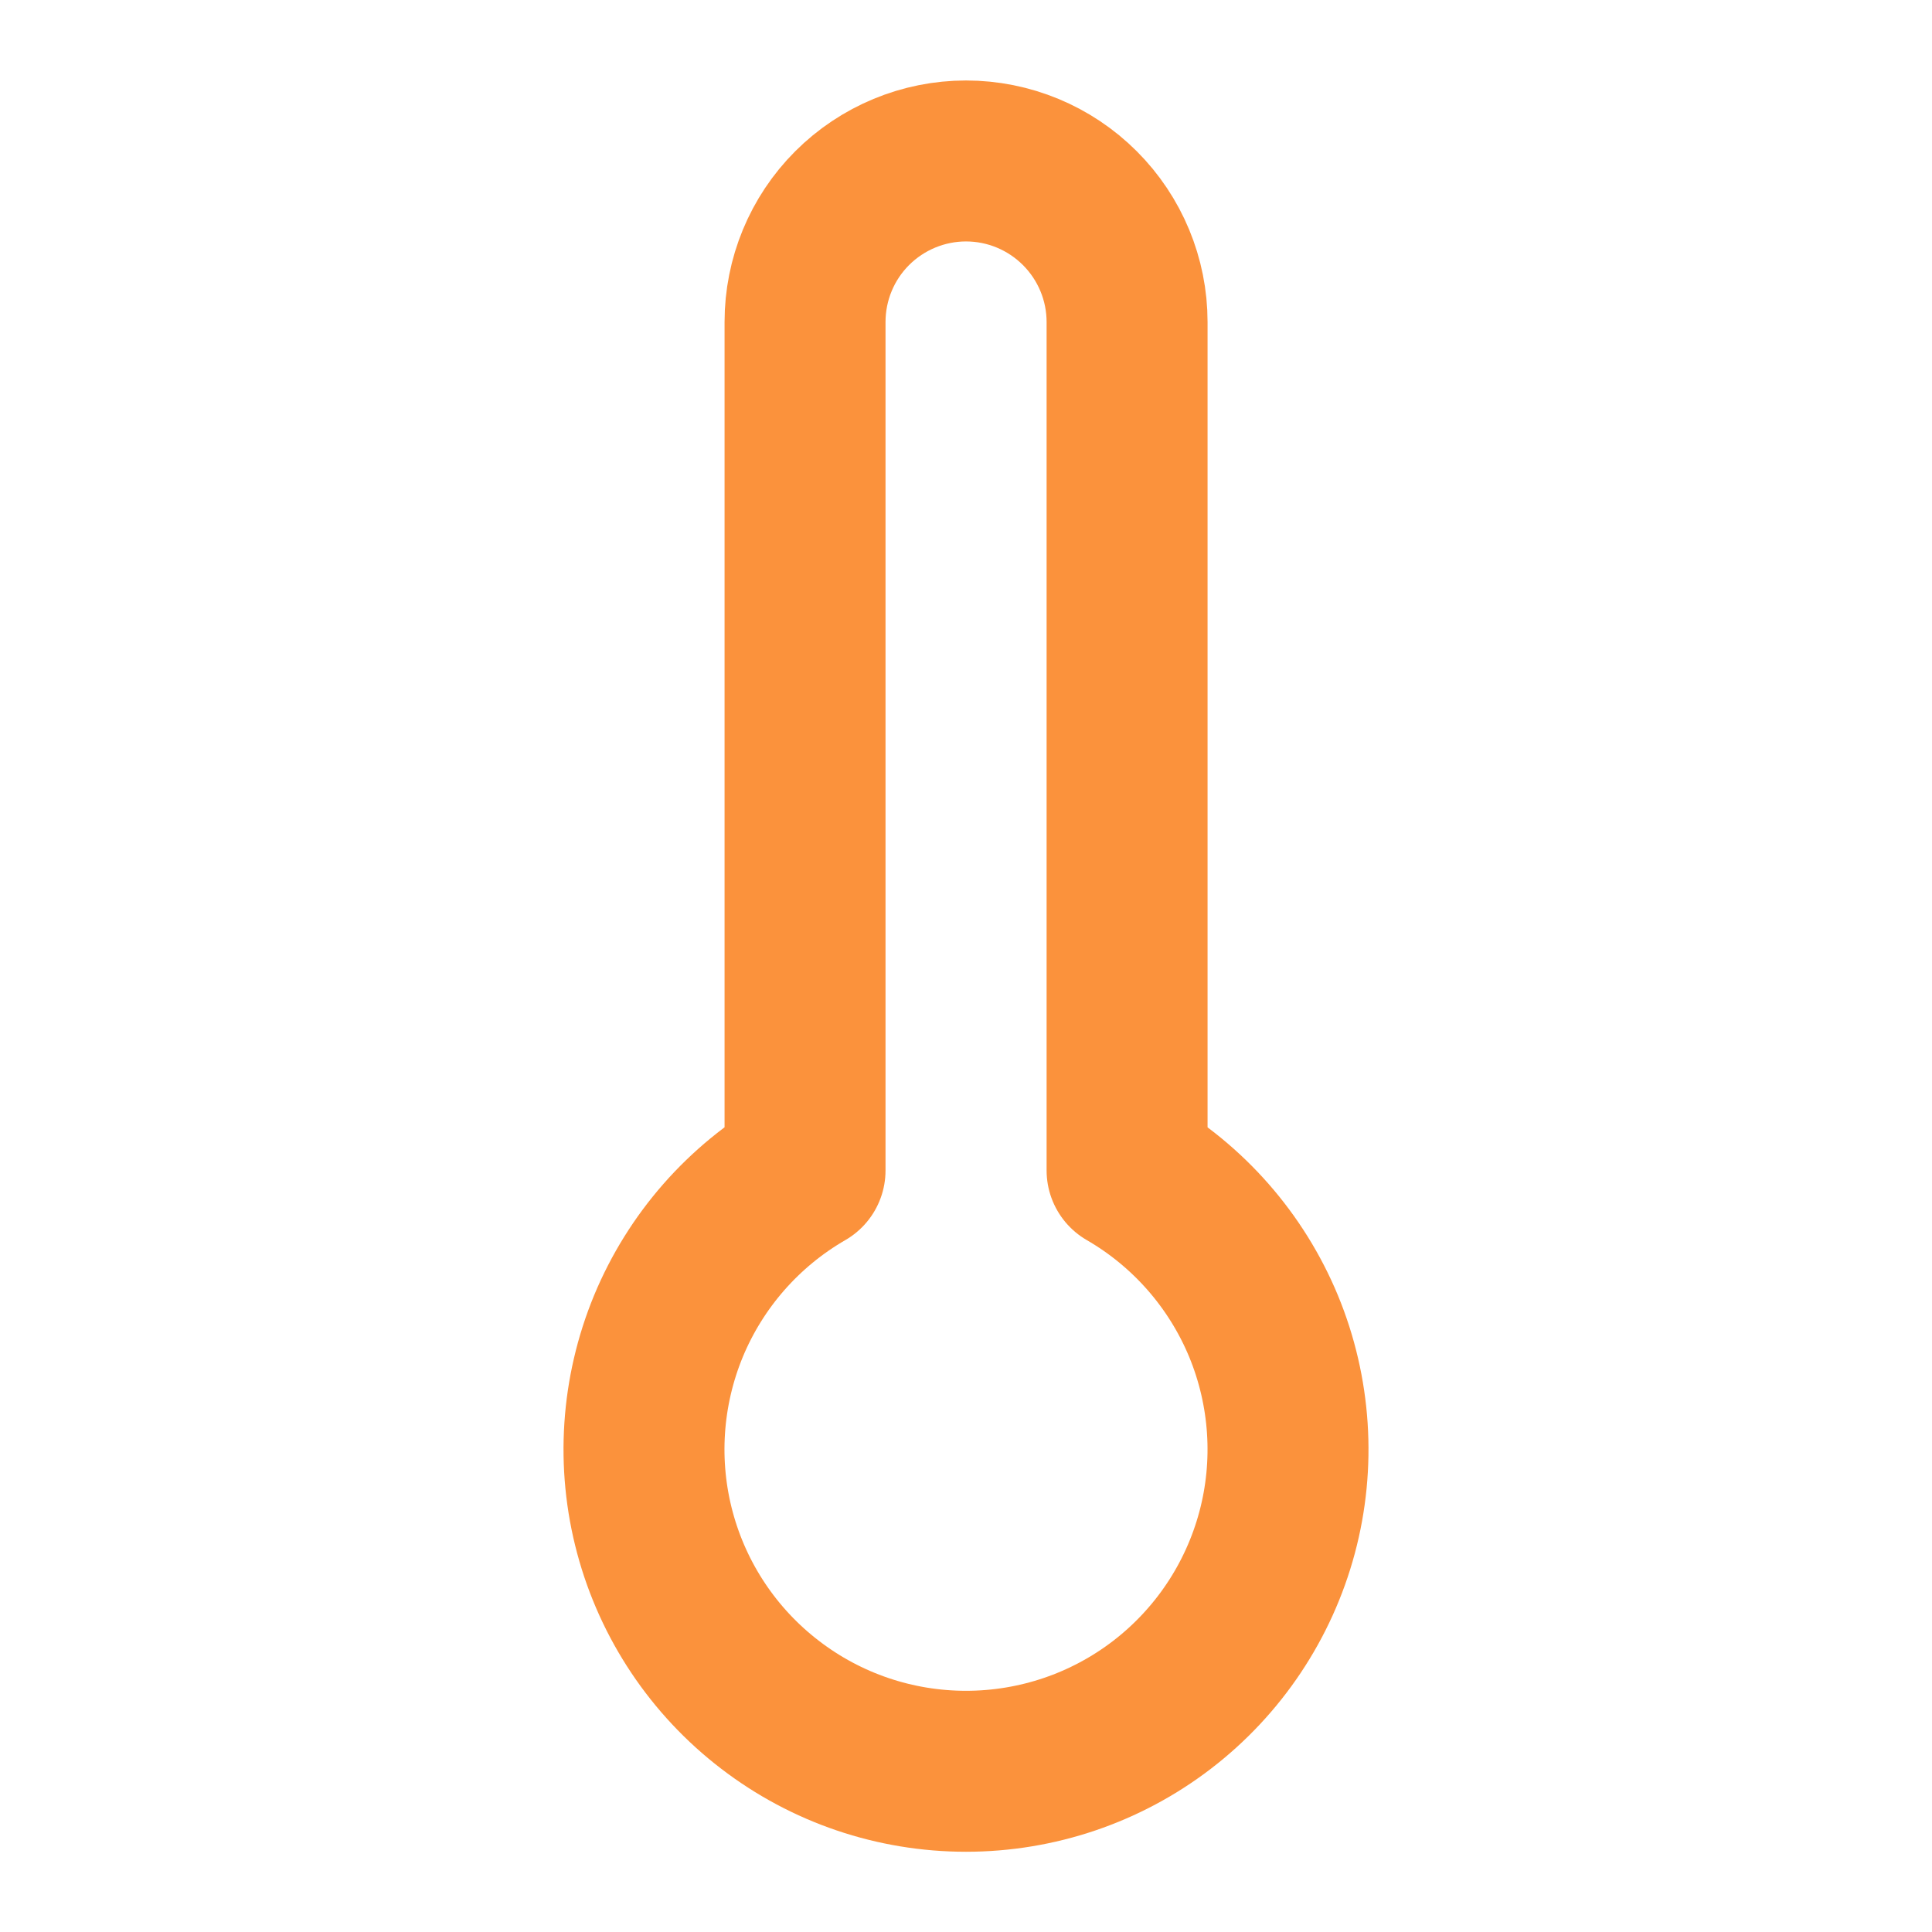 <svg width="16" height="16" viewBox="0 0 16 16" fill="none" xmlns="http://www.w3.org/2000/svg">
<path d="M9.334 2.667V9.693C9.842 9.987 10.239 10.44 10.464 10.982C10.688 11.524 10.728 12.126 10.576 12.693C10.424 13.26 10.089 13.761 9.624 14.118C9.158 14.476 8.587 14.669 8 14.669C7.413 14.669 6.843 14.476 6.377 14.118C5.911 13.761 5.576 13.26 5.424 12.693C5.272 12.126 5.312 11.524 5.536 10.982C5.761 10.44 6.158 9.987 6.667 9.693V2.667C6.667 2.313 6.807 1.974 7.057 1.724C7.307 1.474 7.647 1.333 8 1.333C8.354 1.333 8.693 1.474 8.943 1.724C9.193 1.974 9.334 2.313 9.334 2.667Z" stroke="#FB923C" stroke-width="1.333" stroke-linecap="round" stroke-linejoin="round"/>
</svg>
